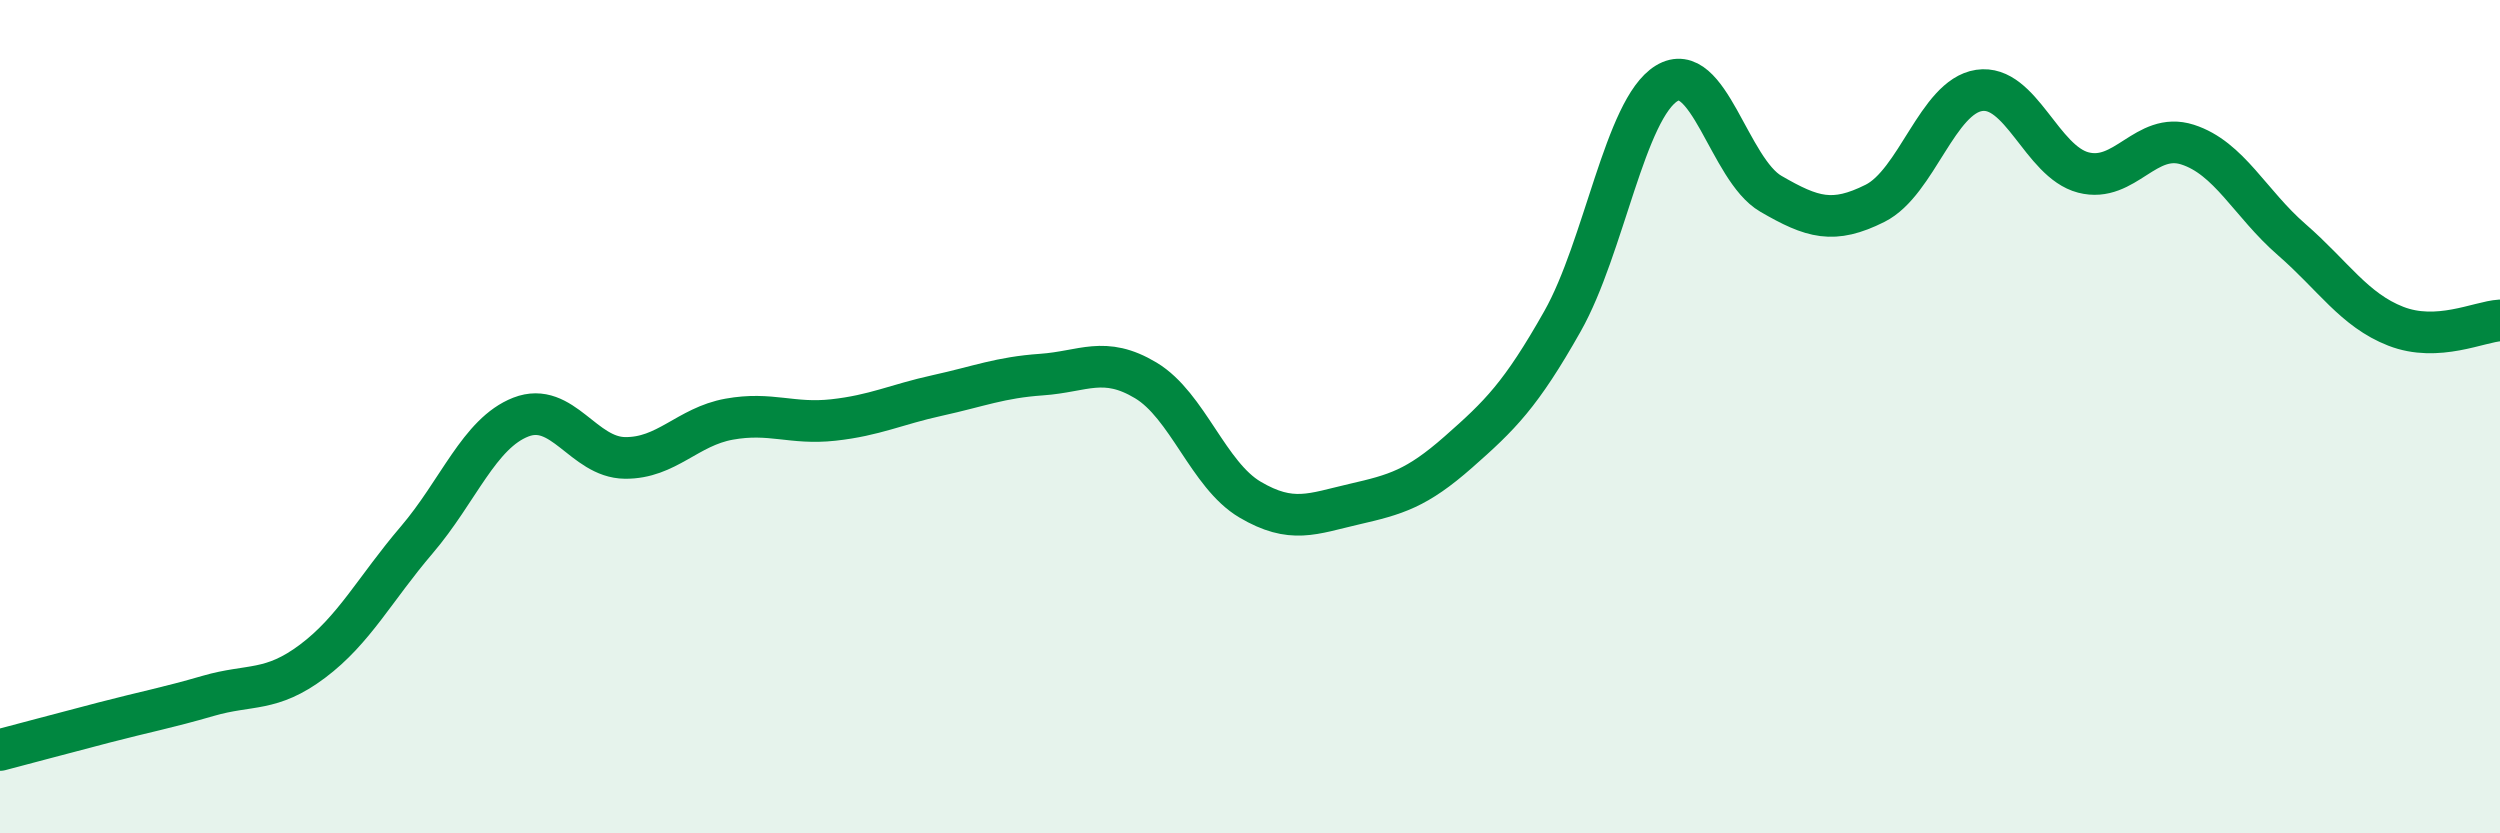 
    <svg width="60" height="20" viewBox="0 0 60 20" xmlns="http://www.w3.org/2000/svg">
      <path
        d="M 0,18 C 0.5,17.87 1.5,17.6 2.5,17.34 C 3.5,17.08 4,16.99 5,16.7 C 6,16.41 6.5,16.62 7.5,15.87 C 8.5,15.12 9,14.13 10,12.96 C 11,11.79 11.5,10.4 12.5,10.01 C 13.5,9.62 14,10.98 15,10.99 C 16,11 16.5,10.24 17.5,10.06 C 18.5,9.88 19,10.19 20,10.08 C 21,9.97 21.5,9.71 22.5,9.49 C 23.5,9.27 24,9.06 25,8.99 C 26,8.92 26.5,8.53 27.5,9.13 C 28.5,9.73 29,11.4 30,11.99 C 31,12.58 31.5,12.33 32.5,12.1 C 33.5,11.87 34,11.73 35,10.85 C 36,9.97 36.5,9.48 37.5,7.71 C 38.5,5.94 39,2.61 40,2 C 41,1.39 41.5,4.07 42.5,4.65 C 43.5,5.23 44,5.38 45,4.88 C 46,4.38 46.5,2.32 47.5,2.17 C 48.5,2.02 49,3.88 50,4.14 C 51,4.4 51.5,3.15 52.5,3.47 C 53.5,3.79 54,4.88 55,5.75 C 56,6.62 56.5,7.44 57.5,7.83 C 58.5,8.22 59.5,7.72 60,7.69L60 20L0 20Z"
        fill="#008740"
        opacity="0.1"
        stroke-linecap="round"
        stroke-linejoin="round"
      />
      <path
        d="M 0,18 C 0.5,17.87 1.5,17.6 2.5,17.34 C 3.5,17.08 4,16.99 5,16.7 C 6,16.41 6.5,16.62 7.5,15.87 C 8.5,15.12 9,14.13 10,12.96 C 11,11.79 11.5,10.4 12.5,10.01 C 13.5,9.62 14,10.98 15,10.99 C 16,11 16.5,10.24 17.5,10.06 C 18.5,9.88 19,10.19 20,10.08 C 21,9.97 21.5,9.71 22.5,9.49 C 23.5,9.27 24,9.06 25,8.99 C 26,8.92 26.5,8.53 27.5,9.13 C 28.5,9.73 29,11.4 30,11.99 C 31,12.58 31.5,12.33 32.5,12.1 C 33.5,11.87 34,11.73 35,10.85 C 36,9.97 36.5,9.48 37.5,7.71 C 38.5,5.94 39,2.61 40,2 C 41,1.39 41.5,4.07 42.5,4.65 C 43.5,5.23 44,5.38 45,4.88 C 46,4.38 46.5,2.32 47.5,2.17 C 48.5,2.02 49,3.88 50,4.14 C 51,4.4 51.5,3.15 52.5,3.47 C 53.5,3.79 54,4.88 55,5.75 C 56,6.62 56.5,7.44 57.5,7.83 C 58.5,8.22 59.5,7.72 60,7.69"
        stroke="#008740"
        stroke-width="1"
        fill="none"
        stroke-linecap="round"
        stroke-linejoin="round"
      />
    </svg>
  